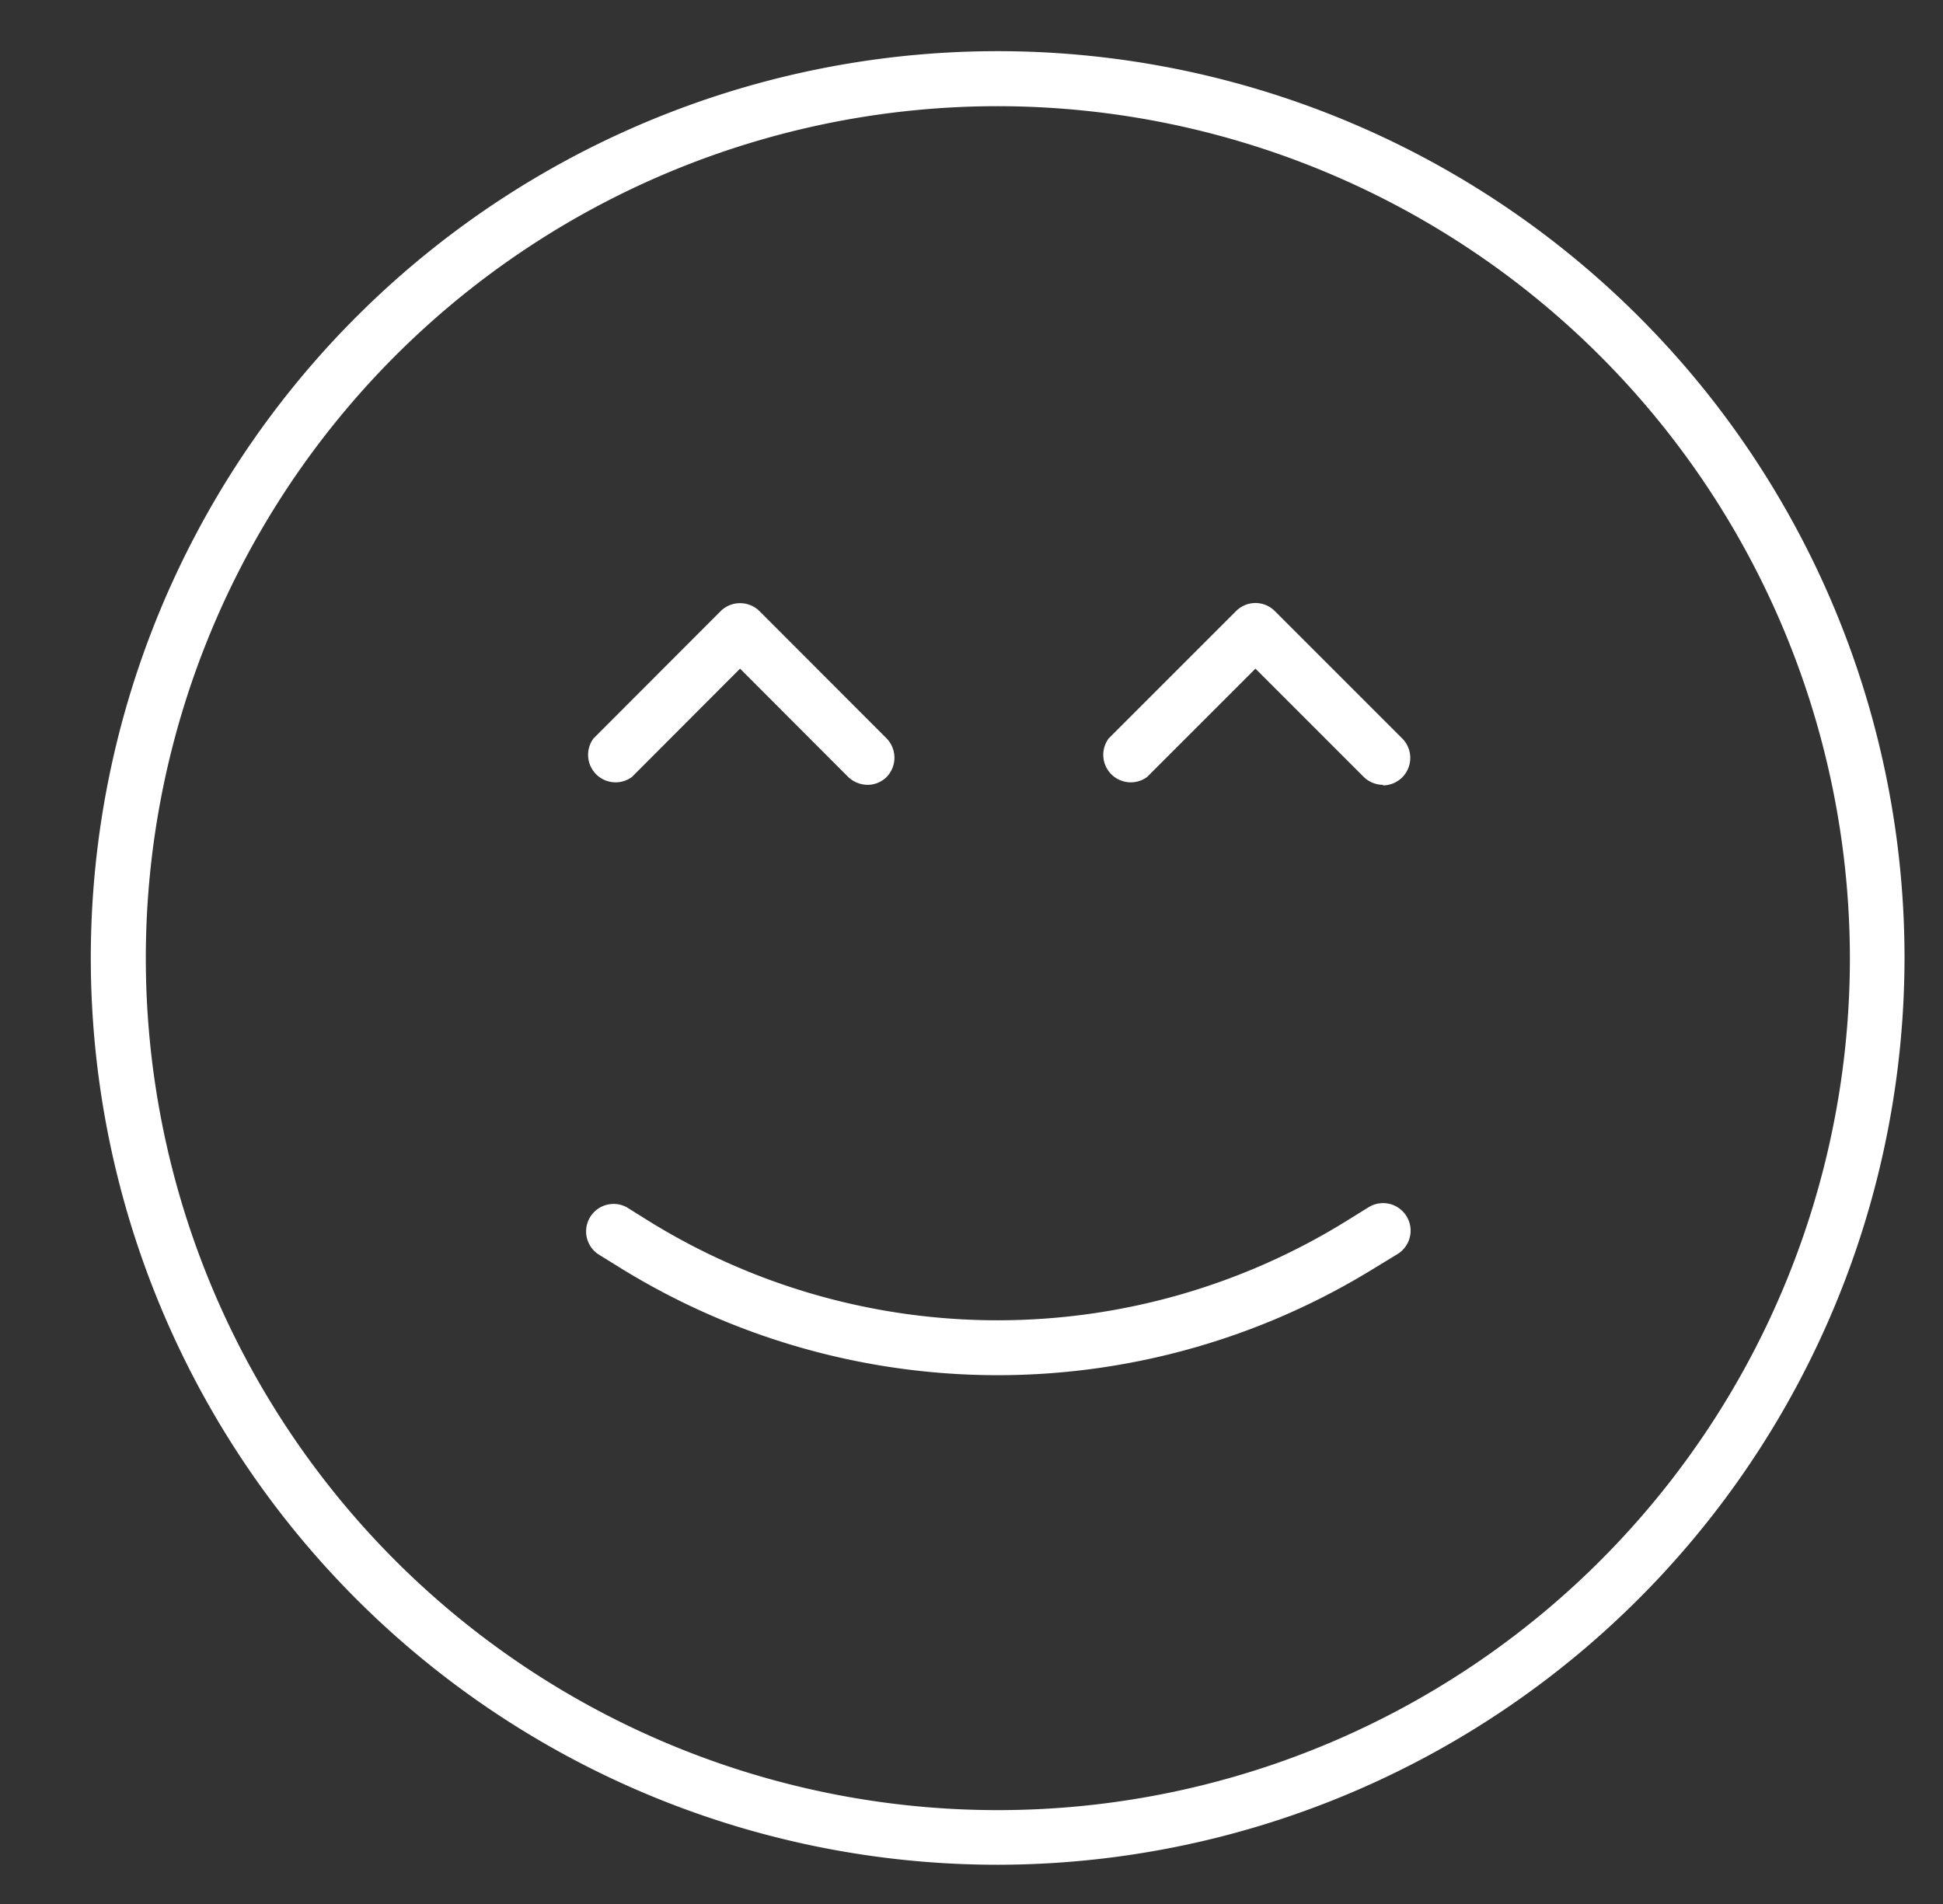 <svg id="Layer_1" data-name="Layer 1" xmlns="http://www.w3.org/2000/svg" viewBox="0 0 101 99"><rect x="0" y="0" width="101" height="99" fill="#333333" stroke="none"/><defs><style>.cls-1{fill:#fff;}</style></defs><title>Happy</title><path class="cls-1" d="M51.86,96.94A47.14,47.14,0,1,1,99,49.8,47.19,47.19,0,0,1,51.86,96.94Zm0-91.42A44.29,44.29,0,1,0,96.16,49.8,44.33,44.33,0,0,0,51.86,5.52Zm0,0"/><path class="cls-1" d="M51.86,71.49a37.33,37.33,0,0,1-19.65-5.6l-1.13-.7a1.43,1.43,0,0,1,1.5-2.43l1.12.7a34.43,34.43,0,0,0,36.31,0l1.13-.7a1.43,1.43,0,0,1,1.51,2.43l-1.15.7a37.3,37.3,0,0,1-19.64,5.6Zm0,0"/><path class="cls-1" d="M45.09,40.8a1.48,1.48,0,0,1-1-.41l-5.62-5.63-5.62,5.63a1.43,1.43,0,0,1-2-2l6.62-6.63a1.44,1.44,0,0,1,2,0l6.62,6.63a1.44,1.44,0,0,1,0,2,1.41,1.41,0,0,1-1,.41Zm0,0"/><path class="cls-1" d="M71.89,40.8a1.44,1.44,0,0,1-1-.41l-5.63-5.63-5.63,5.63a1.43,1.43,0,0,1-2-2l6.63-6.63a1.42,1.42,0,0,1,2,0l6.63,6.63a1.43,1.43,0,0,1-1,2.44Zm0,0"/></svg>